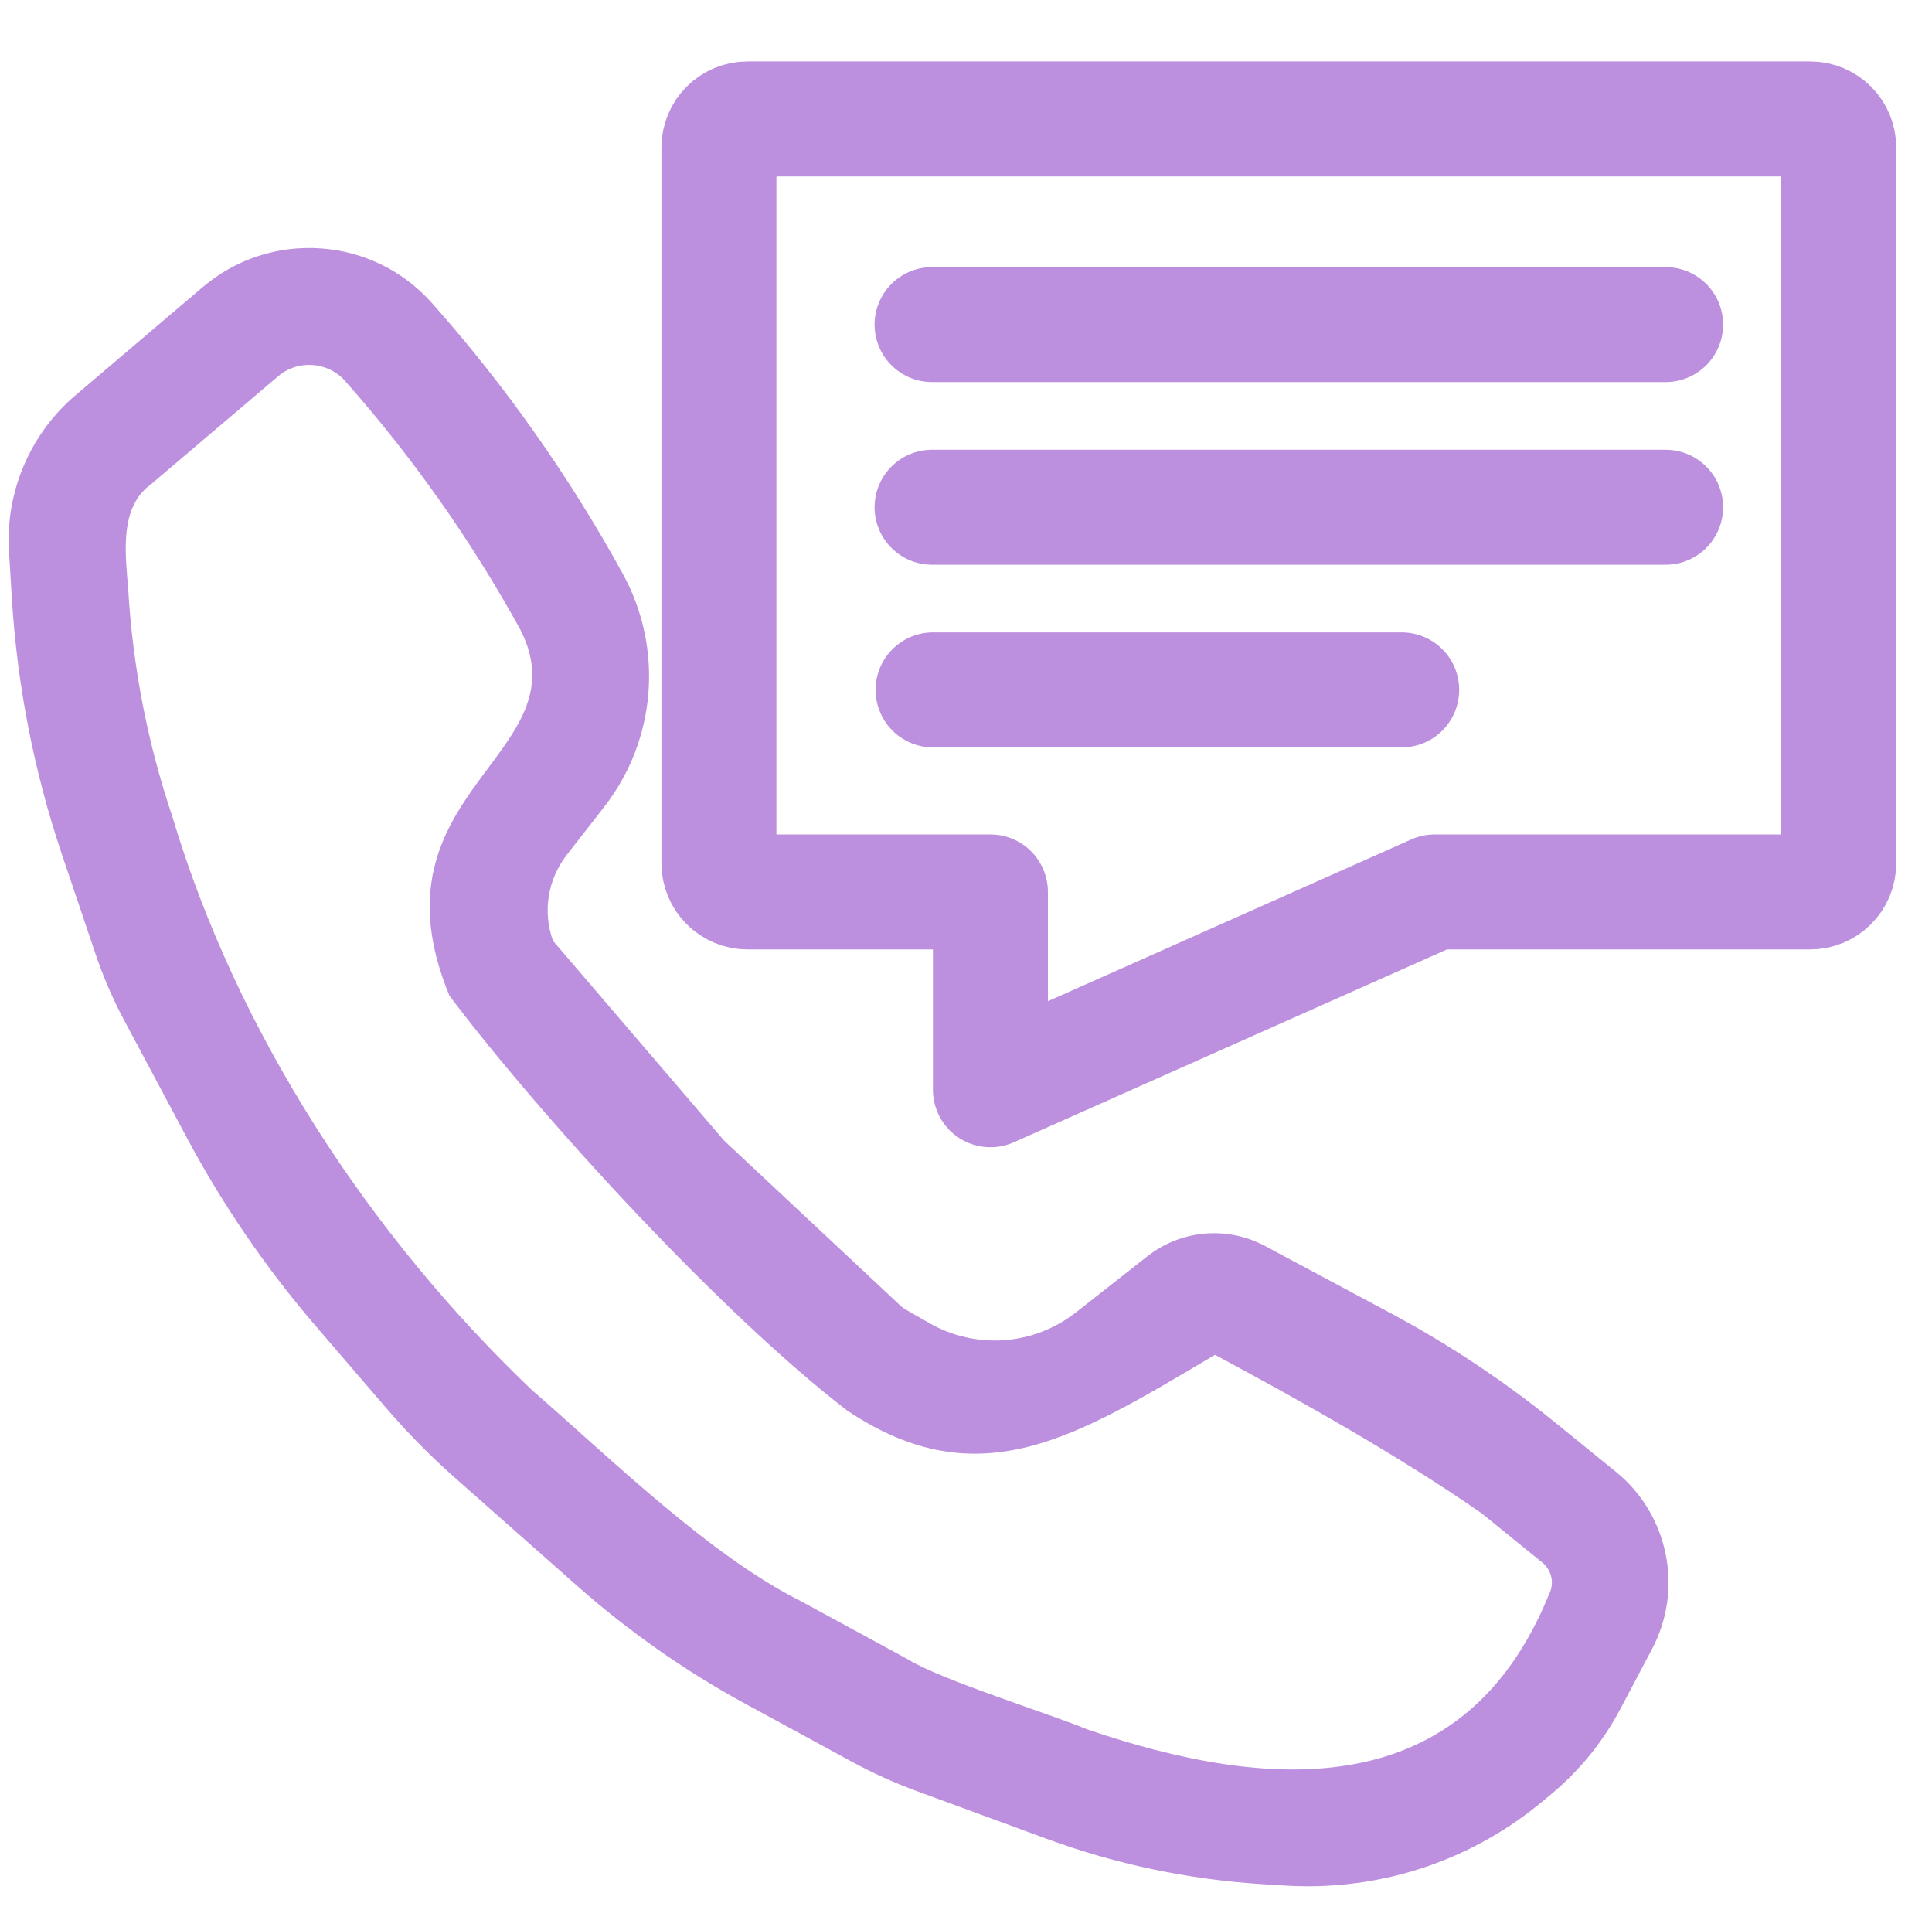 <?xml version="1.0" encoding="UTF-8"?> <svg xmlns="http://www.w3.org/2000/svg" xmlns:xlink="http://www.w3.org/1999/xlink" version="1.1" id="Layer_5" x="0px" y="0px" width="250px" height="248px" viewBox="0 0 250 248" style="enable-background:new 0 0 250 248;" xml:space="preserve"> <style type="text/css"> .st0{fill:none;stroke:#BC8FDF;stroke-width:14.877;stroke-linejoin:round;stroke-miterlimit:10;} .st1{fill:none;stroke:#BC8FDF;stroke-width:14.877;stroke-linecap:round;stroke-linejoin:round;stroke-miterlimit:10;} .st2{fill:#BC8FDF;} </style> <g> <g> <g> <g> <g> <path class="st0" d="M234.23,15.38H96.73c-2.04,0-3.7,1.66-3.7,3.7v92.61c0,2.04,1.66,3.7,3.7,3.7h31.43v25.59l57.49-25.59 h48.58c2.04,0,3.7-1.66,3.7-3.7V19.08C237.93,17.03,236.28,15.38,234.23,15.38z"></path> </g> </g> <line class="st1" x1="120.61" y1="41.99" x2="215.53" y2="41.99"></line> <line class="st1" x1="120.61" y1="65.62" x2="215.53" y2="65.62"></line> <line class="st1" x1="120.74" y1="89.25" x2="181.38" y2="89.25"></line> <path class="st2" d="M169.23,244.03c-1.02,0-2.04-0.03-3.07-0.1l-2.91-0.18c-9.52-0.61-18.88-2.58-27.83-5.87l-16.77-6.16 c-2.91-1.07-5.77-2.36-8.5-3.85l-13.68-7.44c-7.78-4.23-15.08-9.35-21.72-15.21l-15.89-14.05c-3.14-2.77-6.11-5.79-8.84-8.96 l-9.17-10.67c-6.42-7.47-12.03-15.66-16.67-24.35l-8.12-15.21c-1.45-2.71-2.68-5.57-3.67-8.48l-4.37-12.94 C4.4,99.82,2.22,88.65,1.53,77.34l-0.37-6.06C0.7,63.64,3.9,56.12,9.73,51.17h0l16.49-14.02c4.27-3.63,9.69-5.41,15.28-5.02 c5.59,0.39,10.71,2.92,14.43,7.11c9.49,10.69,17.78,22.46,24.66,34.99c5.29,9.65,4.35,21.49-2.42,30.17l-4.84,6.21 c-2.47,3.17-3.12,7.35-1.78,11.09l22.14,25.85l22.93,21.46c0.17,0.15,0.36,0.28,0.55,0.39l3.07,1.76 c6.05,3.46,13.51,2.92,19-1.39l9.25-7.26c4.35-3.41,10.3-3.93,15.18-1.33l16.25,8.69c7.54,4.03,14.73,8.81,21.37,14.2l7.82,6.35 c6.8,5.52,8.76,15.15,4.67,22.9l-4.11,7.77c-2.25,4.25-5.27,7.97-8.97,11.04l-1.12,0.93C191,240.2,180.31,244.03,169.23,244.03z M19.51,62.67c-4.21,3.07-3.23,9.29-2.91,13.75c0.6,9.98,2.53,19.84,5.73,29.31c8.36,27.93,25.5,54.09,46.53,74.13 c10.06,8.71,22.92,21.37,34.83,27.31c0,0,13.68,7.44,13.68,7.44c4.31,2.7,18.44,7.09,23.26,9.1c23.79,8.14,48.78,9.67,59.8-17.43 c0.74-1.39,0.38-3.13-0.84-4.12c0,0-7.82-6.35-7.82-6.35c-10.71-7.46-23.63-14.68-34.55-20.54 c-17.82,10.53-30.4,18.67-47.54,7.25c-16.01-12.26-39.37-37.6-51.52-53.7c-10.97-26.5,17.4-31.06,9.2-47.31 c-6.34-11.54-13.98-22.39-22.72-32.24c-2.22-2.5-6.09-2.77-8.63-0.61L19.51,62.67L19.51,62.67z"></path> </g> </g> </g> </svg> 